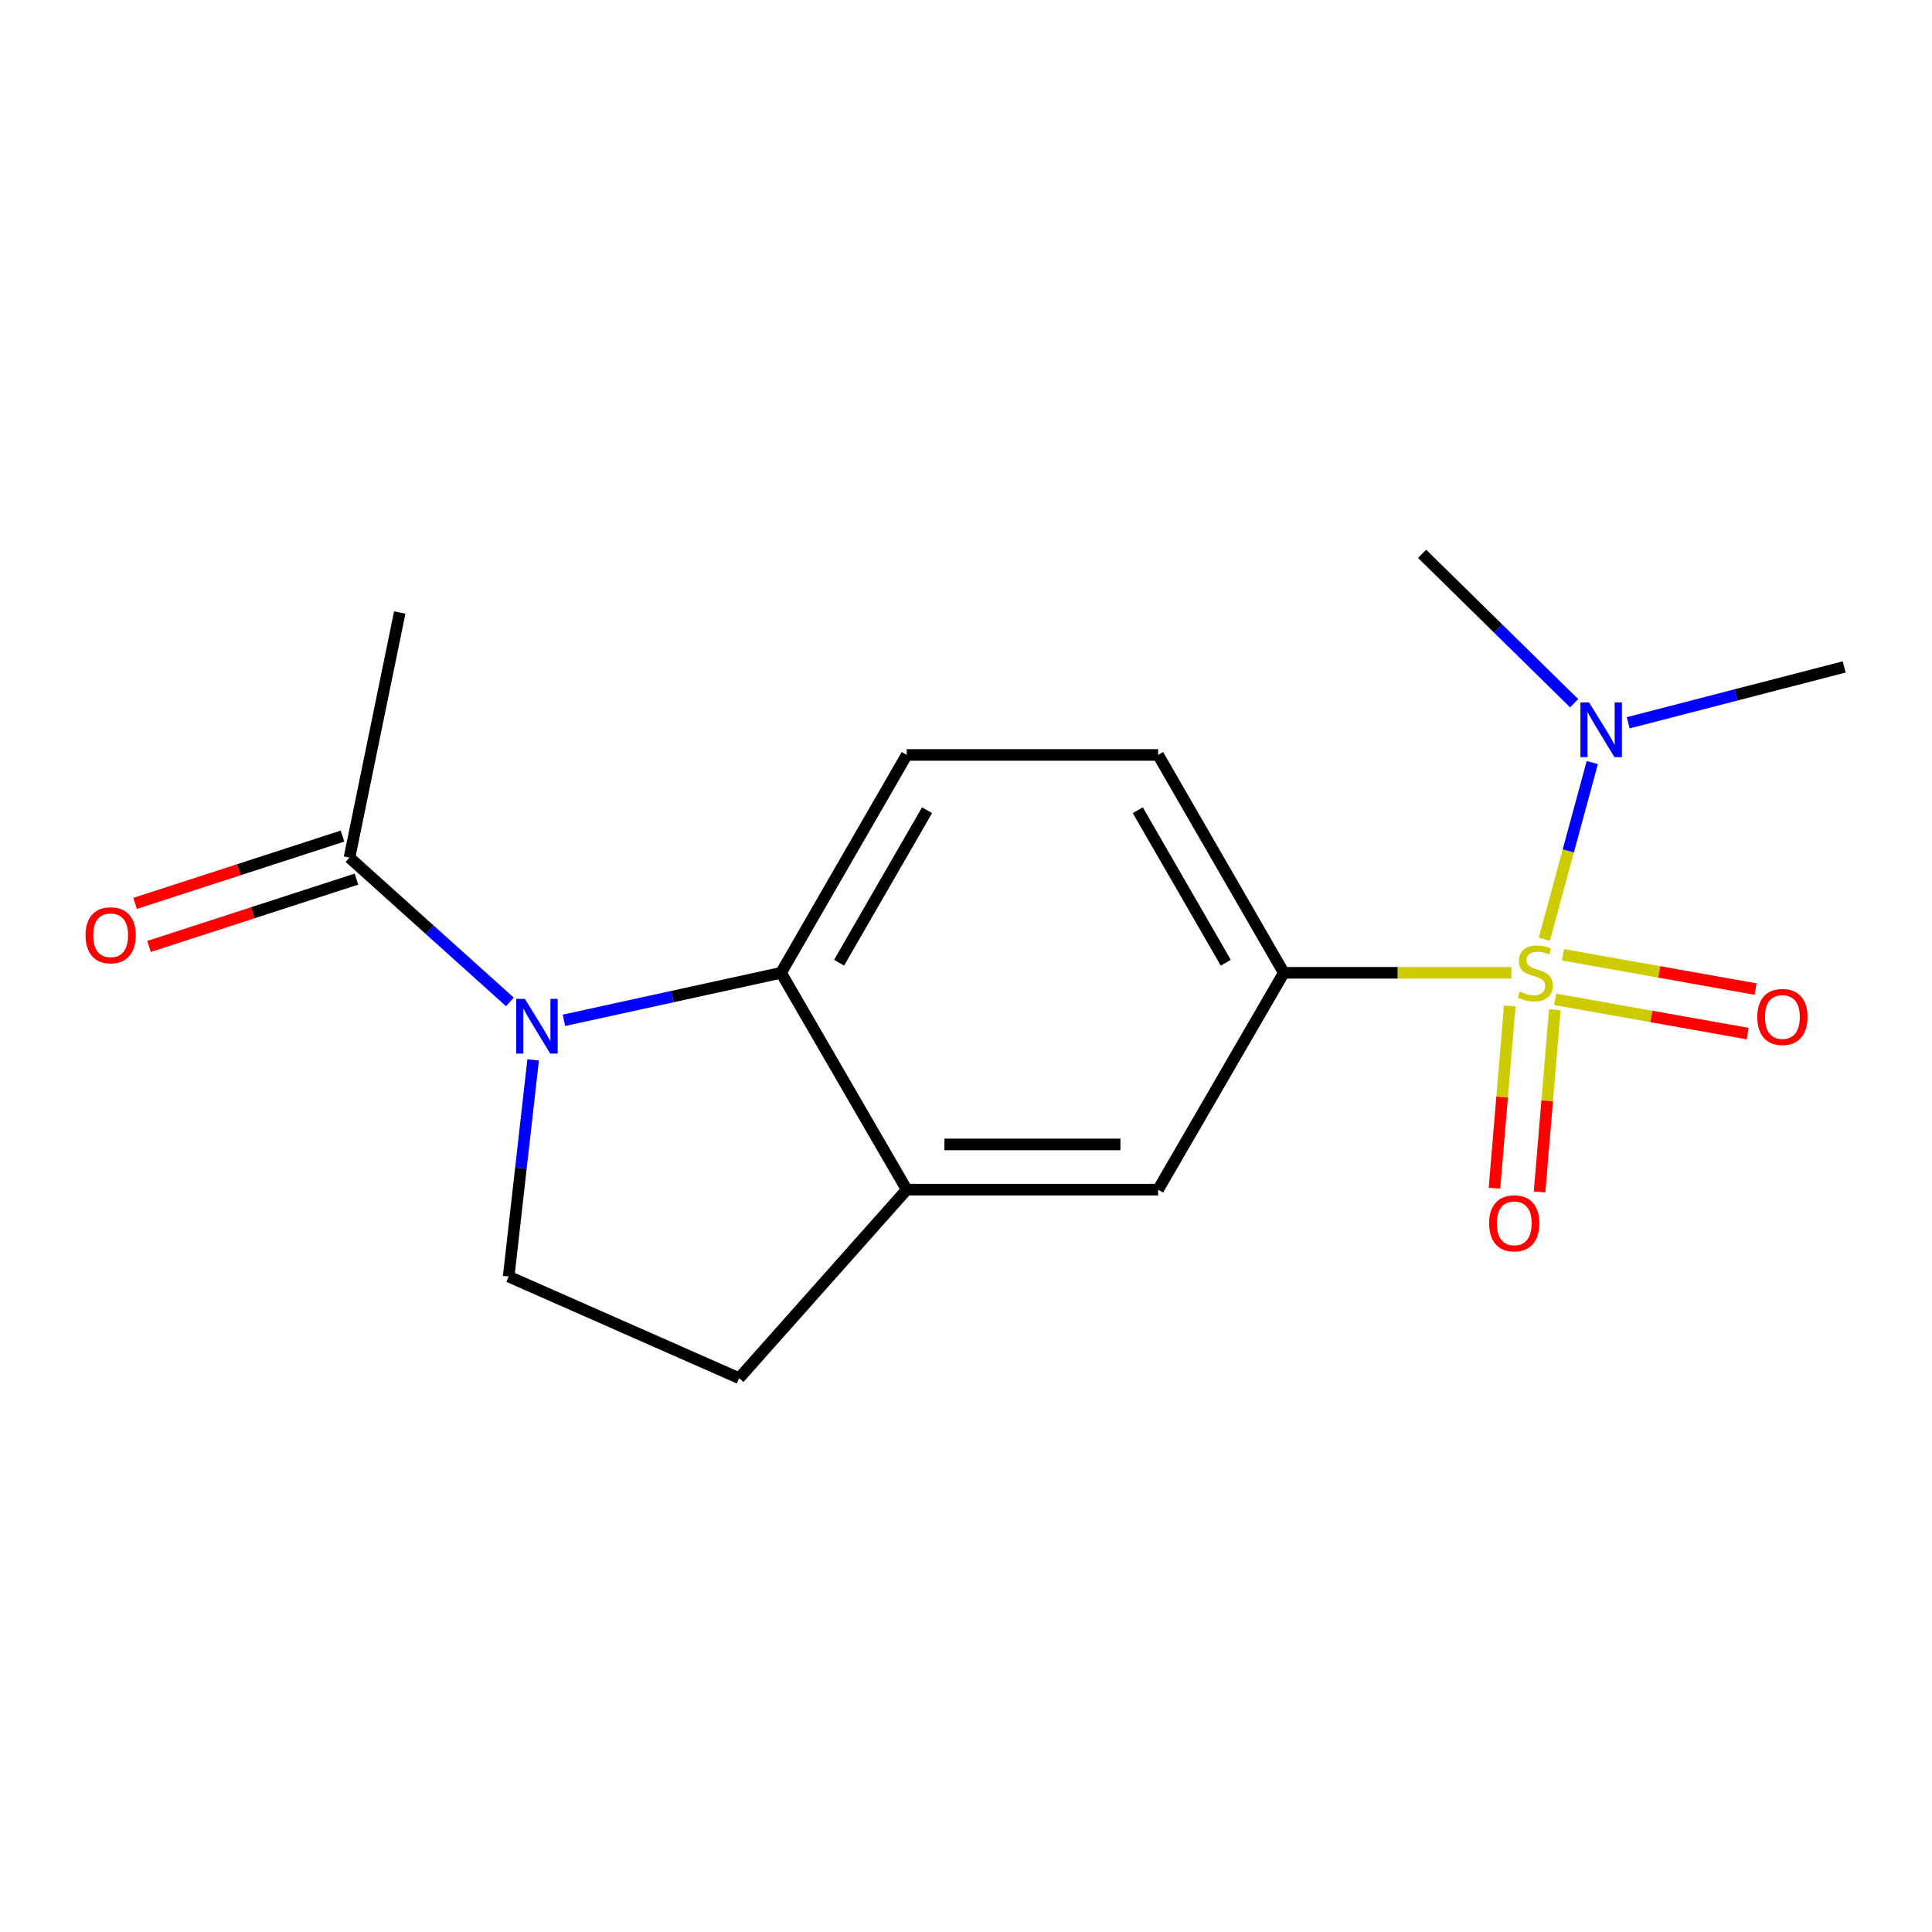 <?xml version='1.0' encoding='iso-8859-1'?>
<svg version='1.1' baseProfile='full'
              xmlns='http://www.w3.org/2000/svg'
                      xmlns:rdkit='http://www.rdkit.org/xml'
                      xmlns:xlink='http://www.w3.org/1999/xlink'
                  xml:space='preserve'
width='1000px' height='1000px' viewBox='0 0 1000 1000'>
<!-- END OF HEADER -->
<rect style='opacity:1.0;fill:#FFFFFF;stroke:none' width='1000' height='1000' x='0' y='0'> </rect>
<path class='bond-2' d='M 782.297,503.524 L 723.397,503.524' style='fill:none;fill-rule:evenodd;stroke:#CCCC00;stroke-width:6px;stroke-linecap:butt;stroke-linejoin:miter;stroke-opacity:1' />
<path class='bond-2' d='M 723.397,503.524 L 664.497,503.524' style='fill:none;fill-rule:evenodd;stroke:#000000;stroke-width:6px;stroke-linecap:butt;stroke-linejoin:miter;stroke-opacity:1' />
<path class='bond-5' d='M 799.347,486.146 L 811.755,440.425' style='fill:none;fill-rule:evenodd;stroke:#CCCC00;stroke-width:6px;stroke-linecap:butt;stroke-linejoin:miter;stroke-opacity:1' />
<path class='bond-5' d='M 811.755,440.425 L 824.164,394.704' style='fill:none;fill-rule:evenodd;stroke:#0000FF;stroke-width:6px;stroke-linecap:butt;stroke-linejoin:miter;stroke-opacity:1' />
<path class='bond-8' d='M 781.446,520.678 L 777.494,567.848' style='fill:none;fill-rule:evenodd;stroke:#CCCC00;stroke-width:6px;stroke-linecap:butt;stroke-linejoin:miter;stroke-opacity:1' />
<path class='bond-8' d='M 777.494,567.848 L 773.541,615.018' style='fill:none;fill-rule:evenodd;stroke:#FF0000;stroke-width:6px;stroke-linecap:butt;stroke-linejoin:miter;stroke-opacity:1' />
<path class='bond-8' d='M 804.775,522.633 L 800.822,569.803' style='fill:none;fill-rule:evenodd;stroke:#CCCC00;stroke-width:6px;stroke-linecap:butt;stroke-linejoin:miter;stroke-opacity:1' />
<path class='bond-8' d='M 800.822,569.803 L 796.869,616.972' style='fill:none;fill-rule:evenodd;stroke:#FF0000;stroke-width:6px;stroke-linecap:butt;stroke-linejoin:miter;stroke-opacity:1' />
<path class='bond-9' d='M 804.907,517.243 L 854.743,526.114' style='fill:none;fill-rule:evenodd;stroke:#CCCC00;stroke-width:6px;stroke-linecap:butt;stroke-linejoin:miter;stroke-opacity:1' />
<path class='bond-9' d='M 854.743,526.114 L 904.578,534.984' style='fill:none;fill-rule:evenodd;stroke:#FF0000;stroke-width:6px;stroke-linecap:butt;stroke-linejoin:miter;stroke-opacity:1' />
<path class='bond-9' d='M 809.01,494.195 L 858.845,503.066' style='fill:none;fill-rule:evenodd;stroke:#CCCC00;stroke-width:6px;stroke-linecap:butt;stroke-linejoin:miter;stroke-opacity:1' />
<path class='bond-9' d='M 858.845,503.066 L 908.681,511.937' style='fill:none;fill-rule:evenodd;stroke:#FF0000;stroke-width:6px;stroke-linecap:butt;stroke-linejoin:miter;stroke-opacity:1' />
<path class='bond-0' d='M 291.895,528.116 L 348.083,515.82' style='fill:none;fill-rule:evenodd;stroke:#0000FF;stroke-width:6px;stroke-linecap:butt;stroke-linejoin:miter;stroke-opacity:1' />
<path class='bond-0' d='M 348.083,515.82 L 404.27,503.524' style='fill:none;fill-rule:evenodd;stroke:#000000;stroke-width:6px;stroke-linecap:butt;stroke-linejoin:miter;stroke-opacity:1' />
<path class='bond-4' d='M 263.919,518.579 L 222.404,481.237' style='fill:none;fill-rule:evenodd;stroke:#0000FF;stroke-width:6px;stroke-linecap:butt;stroke-linejoin:miter;stroke-opacity:1' />
<path class='bond-4' d='M 222.404,481.237 L 180.888,443.894' style='fill:none;fill-rule:evenodd;stroke:#000000;stroke-width:6px;stroke-linecap:butt;stroke-linejoin:miter;stroke-opacity:1' />
<path class='bond-18' d='M 275.955,548.594 L 269.623,604.671' style='fill:none;fill-rule:evenodd;stroke:#0000FF;stroke-width:6px;stroke-linecap:butt;stroke-linejoin:miter;stroke-opacity:1' />
<path class='bond-18' d='M 269.623,604.671 L 263.291,660.748' style='fill:none;fill-rule:evenodd;stroke:#000000;stroke-width:6px;stroke-linecap:butt;stroke-linejoin:miter;stroke-opacity:1' />
<path class='bond-1' d='M 404.27,503.524 L 469.311,390.754' style='fill:none;fill-rule:evenodd;stroke:#000000;stroke-width:6px;stroke-linecap:butt;stroke-linejoin:miter;stroke-opacity:1' />
<path class='bond-1' d='M 434.305,498.305 L 479.833,419.365' style='fill:none;fill-rule:evenodd;stroke:#000000;stroke-width:6px;stroke-linecap:butt;stroke-linejoin:miter;stroke-opacity:1' />
<path class='bond-17' d='M 404.27,503.524 L 469.311,615.762' style='fill:none;fill-rule:evenodd;stroke:#000000;stroke-width:6px;stroke-linecap:butt;stroke-linejoin:miter;stroke-opacity:1' />
<path class='bond-7' d='M 664.497,503.524 L 599.444,615.762' style='fill:none;fill-rule:evenodd;stroke:#000000;stroke-width:6px;stroke-linecap:butt;stroke-linejoin:miter;stroke-opacity:1' />
<path class='bond-11' d='M 664.497,503.524 L 599.444,390.754' style='fill:none;fill-rule:evenodd;stroke:#000000;stroke-width:6px;stroke-linecap:butt;stroke-linejoin:miter;stroke-opacity:1' />
<path class='bond-11' d='M 634.461,498.306 L 588.924,419.367' style='fill:none;fill-rule:evenodd;stroke:#000000;stroke-width:6px;stroke-linecap:butt;stroke-linejoin:miter;stroke-opacity:1' />
<path class='bond-3' d='M 469.311,615.762 L 599.444,615.762' style='fill:none;fill-rule:evenodd;stroke:#000000;stroke-width:6px;stroke-linecap:butt;stroke-linejoin:miter;stroke-opacity:1' />
<path class='bond-3' d='M 488.831,592.352 L 579.924,592.352' style='fill:none;fill-rule:evenodd;stroke:#000000;stroke-width:6px;stroke-linecap:butt;stroke-linejoin:miter;stroke-opacity:1' />
<path class='bond-12' d='M 469.311,615.762 L 382.564,713.342' style='fill:none;fill-rule:evenodd;stroke:#000000;stroke-width:6px;stroke-linecap:butt;stroke-linejoin:miter;stroke-opacity:1' />
<path class='bond-13' d='M 177.274,432.761 L 123.59,450.185' style='fill:none;fill-rule:evenodd;stroke:#000000;stroke-width:6px;stroke-linecap:butt;stroke-linejoin:miter;stroke-opacity:1' />
<path class='bond-13' d='M 123.59,450.185 L 69.906,467.609' style='fill:none;fill-rule:evenodd;stroke:#FF0000;stroke-width:6px;stroke-linecap:butt;stroke-linejoin:miter;stroke-opacity:1' />
<path class='bond-13' d='M 184.501,455.028 L 130.817,472.452' style='fill:none;fill-rule:evenodd;stroke:#000000;stroke-width:6px;stroke-linecap:butt;stroke-linejoin:miter;stroke-opacity:1' />
<path class='bond-13' d='M 130.817,472.452 L 77.133,489.876' style='fill:none;fill-rule:evenodd;stroke:#FF0000;stroke-width:6px;stroke-linecap:butt;stroke-linejoin:miter;stroke-opacity:1' />
<path class='bond-14' d='M 180.888,443.894 L 206.912,317.026' style='fill:none;fill-rule:evenodd;stroke:#000000;stroke-width:6px;stroke-linecap:butt;stroke-linejoin:miter;stroke-opacity:1' />
<path class='bond-15' d='M 842.757,374.118 L 898.651,359.663' style='fill:none;fill-rule:evenodd;stroke:#0000FF;stroke-width:6px;stroke-linecap:butt;stroke-linejoin:miter;stroke-opacity:1' />
<path class='bond-15' d='M 898.651,359.663 L 954.545,345.209' style='fill:none;fill-rule:evenodd;stroke:#000000;stroke-width:6px;stroke-linecap:butt;stroke-linejoin:miter;stroke-opacity:1' />
<path class='bond-16' d='M 814.781,363.99 L 775.43,325.324' style='fill:none;fill-rule:evenodd;stroke:#0000FF;stroke-width:6px;stroke-linecap:butt;stroke-linejoin:miter;stroke-opacity:1' />
<path class='bond-16' d='M 775.43,325.324 L 736.079,286.658' style='fill:none;fill-rule:evenodd;stroke:#000000;stroke-width:6px;stroke-linecap:butt;stroke-linejoin:miter;stroke-opacity:1' />
<path class='bond-6' d='M 263.291,660.748 L 382.564,713.342' style='fill:none;fill-rule:evenodd;stroke:#000000;stroke-width:6px;stroke-linecap:butt;stroke-linejoin:miter;stroke-opacity:1' />
<path class='bond-10' d='M 469.311,390.754 L 599.444,390.754' style='fill:none;fill-rule:evenodd;stroke:#000000;stroke-width:6px;stroke-linecap:butt;stroke-linejoin:miter;stroke-opacity:1' />
<path  class='atom-0' d='M 786.63 513.244
Q 786.95 513.364, 788.27 513.924
Q 789.59 514.484, 791.03 514.844
Q 792.51 515.164, 793.95 515.164
Q 796.63 515.164, 798.19 513.884
Q 799.75 512.564, 799.75 510.284
Q 799.75 508.724, 798.95 507.764
Q 798.19 506.804, 796.99 506.284
Q 795.79 505.764, 793.79 505.164
Q 791.27 504.404, 789.75 503.684
Q 788.27 502.964, 787.19 501.444
Q 786.15 499.924, 786.15 497.364
Q 786.15 493.804, 788.55 491.604
Q 790.99 489.404, 795.79 489.404
Q 799.07 489.404, 802.79 490.964
L 801.87 494.044
Q 798.47 492.644, 795.91 492.644
Q 793.15 492.644, 791.63 493.804
Q 790.11 494.924, 790.15 496.884
Q 790.15 498.404, 790.91 499.324
Q 791.71 500.244, 792.83 500.764
Q 793.99 501.284, 795.91 501.884
Q 798.47 502.684, 799.99 503.484
Q 801.51 504.284, 802.59 505.924
Q 803.71 507.524, 803.71 510.284
Q 803.71 514.204, 801.07 516.324
Q 798.47 518.404, 794.11 518.404
Q 791.59 518.404, 789.67 517.844
Q 787.79 517.324, 785.55 516.404
L 786.63 513.244
' fill='#CCCC00'/>
<path  class='atom-1' d='M 271.662 517.014
L 280.942 532.014
Q 281.862 533.494, 283.342 536.174
Q 284.822 538.854, 284.902 539.014
L 284.902 517.014
L 288.662 517.014
L 288.662 545.334
L 284.782 545.334
L 274.822 528.934
Q 273.662 527.014, 272.422 524.814
Q 271.222 522.614, 270.862 521.934
L 270.862 545.334
L 267.182 545.334
L 267.182 517.014
L 271.662 517.014
' fill='#0000FF'/>
<path  class='atom-6' d='M 822.509 363.575
L 831.789 378.575
Q 832.709 380.055, 834.189 382.735
Q 835.669 385.415, 835.749 385.575
L 835.749 363.575
L 839.509 363.575
L 839.509 391.895
L 835.629 391.895
L 825.669 375.495
Q 824.509 373.575, 823.269 371.375
Q 822.069 369.175, 821.709 368.495
L 821.709 391.895
L 818.029 391.895
L 818.029 363.575
L 822.509 363.575
' fill='#0000FF'/>
<path  class='atom-9' d='M 770.77 633.191
Q 770.77 626.391, 774.13 622.591
Q 777.49 618.791, 783.77 618.791
Q 790.05 618.791, 793.41 622.591
Q 796.77 626.391, 796.77 633.191
Q 796.77 640.071, 793.37 643.991
Q 789.97 647.871, 783.77 647.871
Q 777.53 647.871, 774.13 643.991
Q 770.77 640.111, 770.77 633.191
M 783.77 644.671
Q 788.09 644.671, 790.41 641.791
Q 792.77 638.871, 792.77 633.191
Q 792.77 627.631, 790.41 624.831
Q 788.09 621.991, 783.77 621.991
Q 779.45 621.991, 777.09 624.791
Q 774.77 627.591, 774.77 633.191
Q 774.77 638.911, 777.09 641.791
Q 779.45 644.671, 783.77 644.671
' fill='#FF0000'/>
<path  class='atom-10' d='M 909.565 526.377
Q 909.565 519.577, 912.925 515.777
Q 916.285 511.977, 922.565 511.977
Q 928.845 511.977, 932.205 515.777
Q 935.565 519.577, 935.565 526.377
Q 935.565 533.257, 932.165 537.177
Q 928.765 541.057, 922.565 541.057
Q 916.325 541.057, 912.925 537.177
Q 909.565 533.297, 909.565 526.377
M 922.565 537.857
Q 926.885 537.857, 929.205 534.977
Q 931.565 532.057, 931.565 526.377
Q 931.565 520.817, 929.205 518.017
Q 926.885 515.177, 922.565 515.177
Q 918.245 515.177, 915.885 517.977
Q 913.565 520.777, 913.565 526.377
Q 913.565 532.097, 915.885 534.977
Q 918.245 537.857, 922.565 537.857
' fill='#FF0000'/>
<path  class='atom-14' d='M 44.271 484.096
Q 44.271 477.296, 47.631 473.496
Q 50.991 469.696, 57.271 469.696
Q 63.551 469.696, 66.911 473.496
Q 70.271 477.296, 70.271 484.096
Q 70.271 490.976, 66.871 494.896
Q 63.471 498.776, 57.271 498.776
Q 51.031 498.776, 47.631 494.896
Q 44.271 491.016, 44.271 484.096
M 57.271 495.576
Q 61.591 495.576, 63.911 492.696
Q 66.271 489.776, 66.271 484.096
Q 66.271 478.536, 63.911 475.736
Q 61.591 472.896, 57.271 472.896
Q 52.951 472.896, 50.591 475.696
Q 48.271 478.496, 48.271 484.096
Q 48.271 489.816, 50.591 492.696
Q 52.951 495.576, 57.271 495.576
' fill='#FF0000'/>
</svg>
